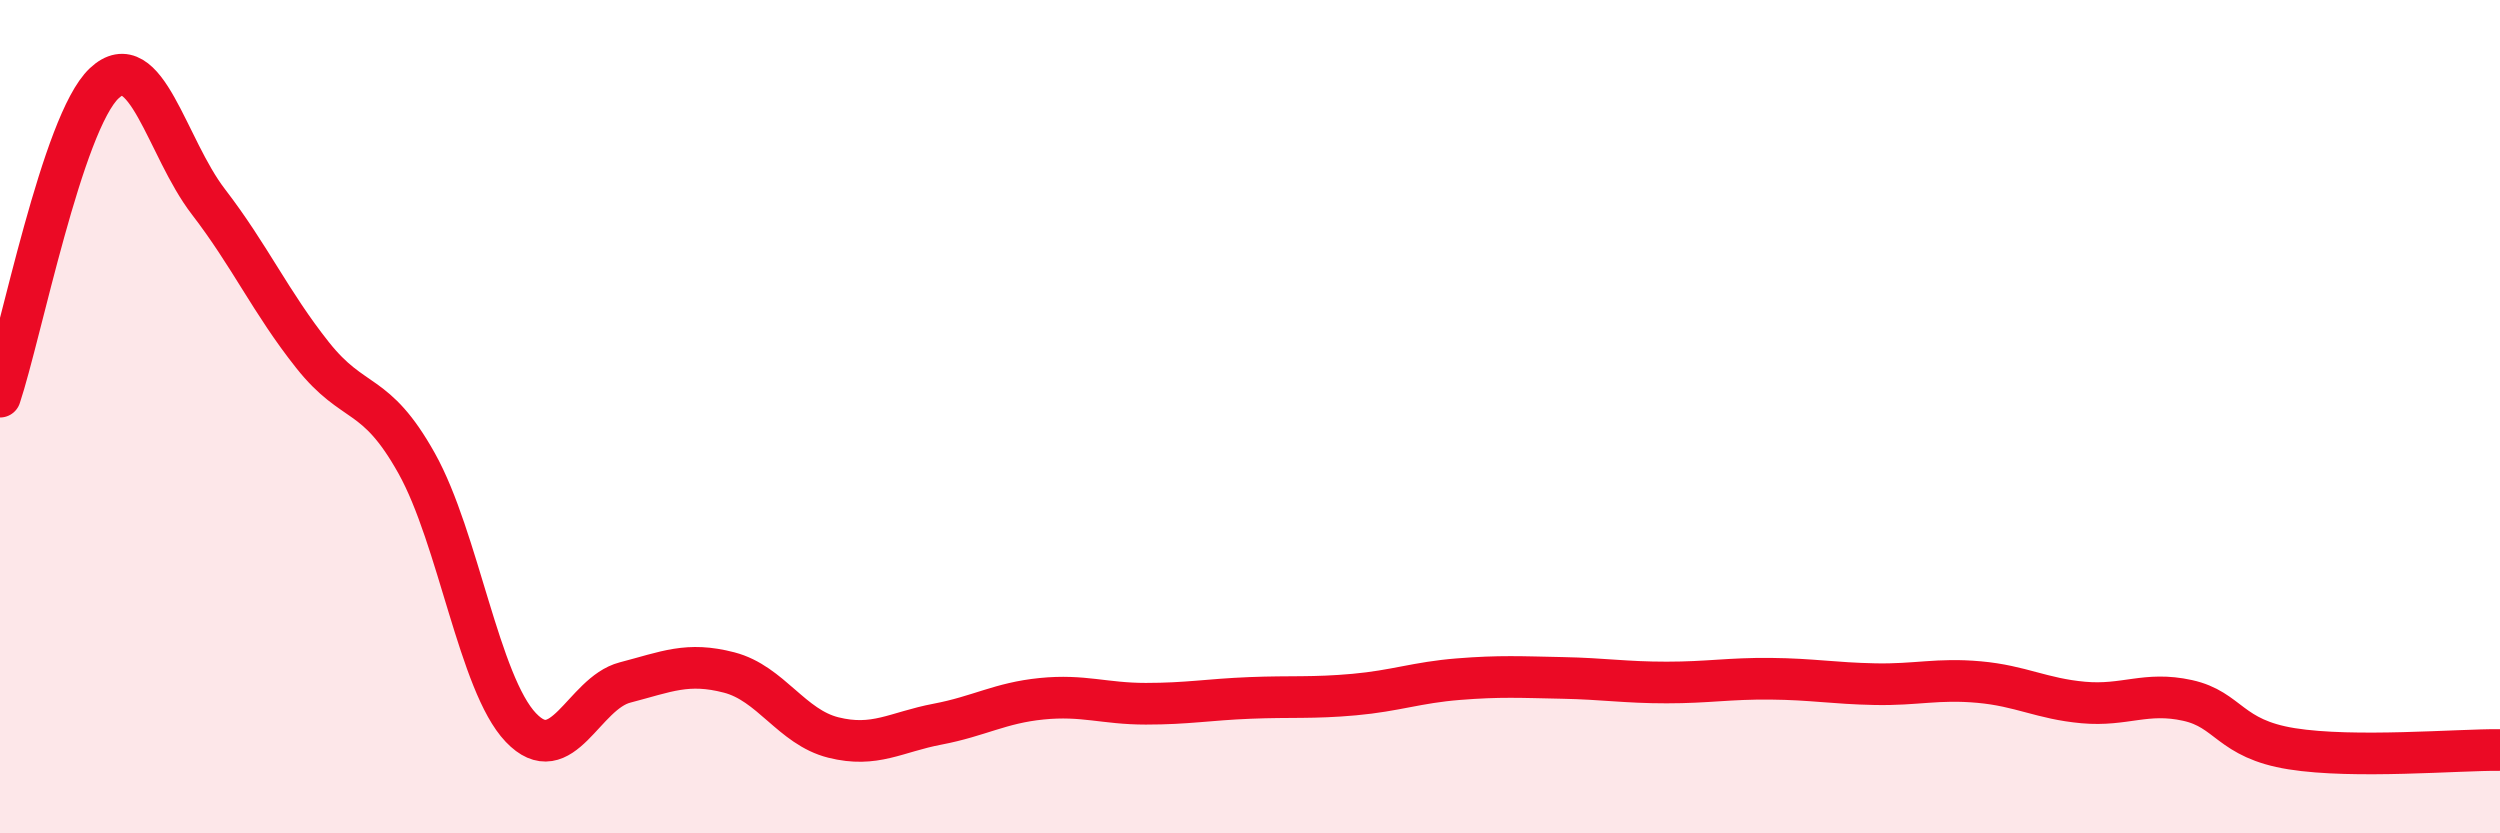 
    <svg width="60" height="20" viewBox="0 0 60 20" xmlns="http://www.w3.org/2000/svg">
      <path
        d="M 0,9.52 C 0.5,8.02 1.5,2.94 2.5,2 C 3.5,1.06 4,3.54 5,4.84 C 6,6.14 6.5,7.26 7.5,8.52 C 8.5,9.78 9,9.33 10,11.12 C 11,12.91 11.5,16.41 12.5,17.46 C 13.5,18.51 14,16.64 15,16.38 C 16,16.12 16.5,15.88 17.5,16.14 C 18.5,16.4 19,17.45 20,17.7 C 21,17.95 21.5,17.57 22.5,17.38 C 23.5,17.19 24,16.87 25,16.77 C 26,16.67 26.5,16.89 27.5,16.89 C 28.5,16.89 29,16.79 30,16.75 C 31,16.71 31.5,16.76 32.5,16.67 C 33.5,16.58 34,16.38 35,16.3 C 36,16.22 36.5,16.25 37.5,16.27 C 38.5,16.29 39,16.38 40,16.38 C 41,16.38 41.5,16.28 42.5,16.29 C 43.5,16.3 44,16.4 45,16.42 C 46,16.44 46.5,16.28 47.5,16.37 C 48.5,16.46 49,16.77 50,16.86 C 51,16.95 51.5,16.59 52.5,16.81 C 53.5,17.03 53.5,17.73 55,17.97 C 56.5,18.21 59,17.99 60,18L60 20L0 20Z"
        fill="#EB0A25"
        opacity="0.1"
        stroke-linecap="round"
        stroke-linejoin="round"
      />
      <path
        d="M 0,9.52 C 0.5,8.02 1.5,2.94 2.5,2 C 3.5,1.06 4,3.54 5,4.84 C 6,6.14 6.5,7.26 7.5,8.52 C 8.5,9.78 9,9.33 10,11.12 C 11,12.91 11.5,16.41 12.5,17.46 C 13.5,18.51 14,16.64 15,16.38 C 16,16.12 16.5,15.88 17.5,16.14 C 18.5,16.4 19,17.45 20,17.7 C 21,17.95 21.5,17.57 22.5,17.38 C 23.5,17.19 24,16.87 25,16.77 C 26,16.67 26.5,16.89 27.5,16.89 C 28.5,16.89 29,16.79 30,16.75 C 31,16.71 31.5,16.76 32.5,16.67 C 33.5,16.58 34,16.38 35,16.3 C 36,16.22 36.5,16.25 37.5,16.27 C 38.5,16.29 39,16.38 40,16.38 C 41,16.38 41.5,16.28 42.5,16.29 C 43.5,16.3 44,16.4 45,16.42 C 46,16.44 46.5,16.28 47.5,16.37 C 48.5,16.46 49,16.77 50,16.86 C 51,16.95 51.5,16.59 52.5,16.81 C 53.5,17.03 53.5,17.73 55,17.97 C 56.5,18.21 59,17.99 60,18"
        stroke="#EB0A25"
        stroke-width="1"
        fill="none"
        stroke-linecap="round"
        stroke-linejoin="round"
      />
    </svg>
  